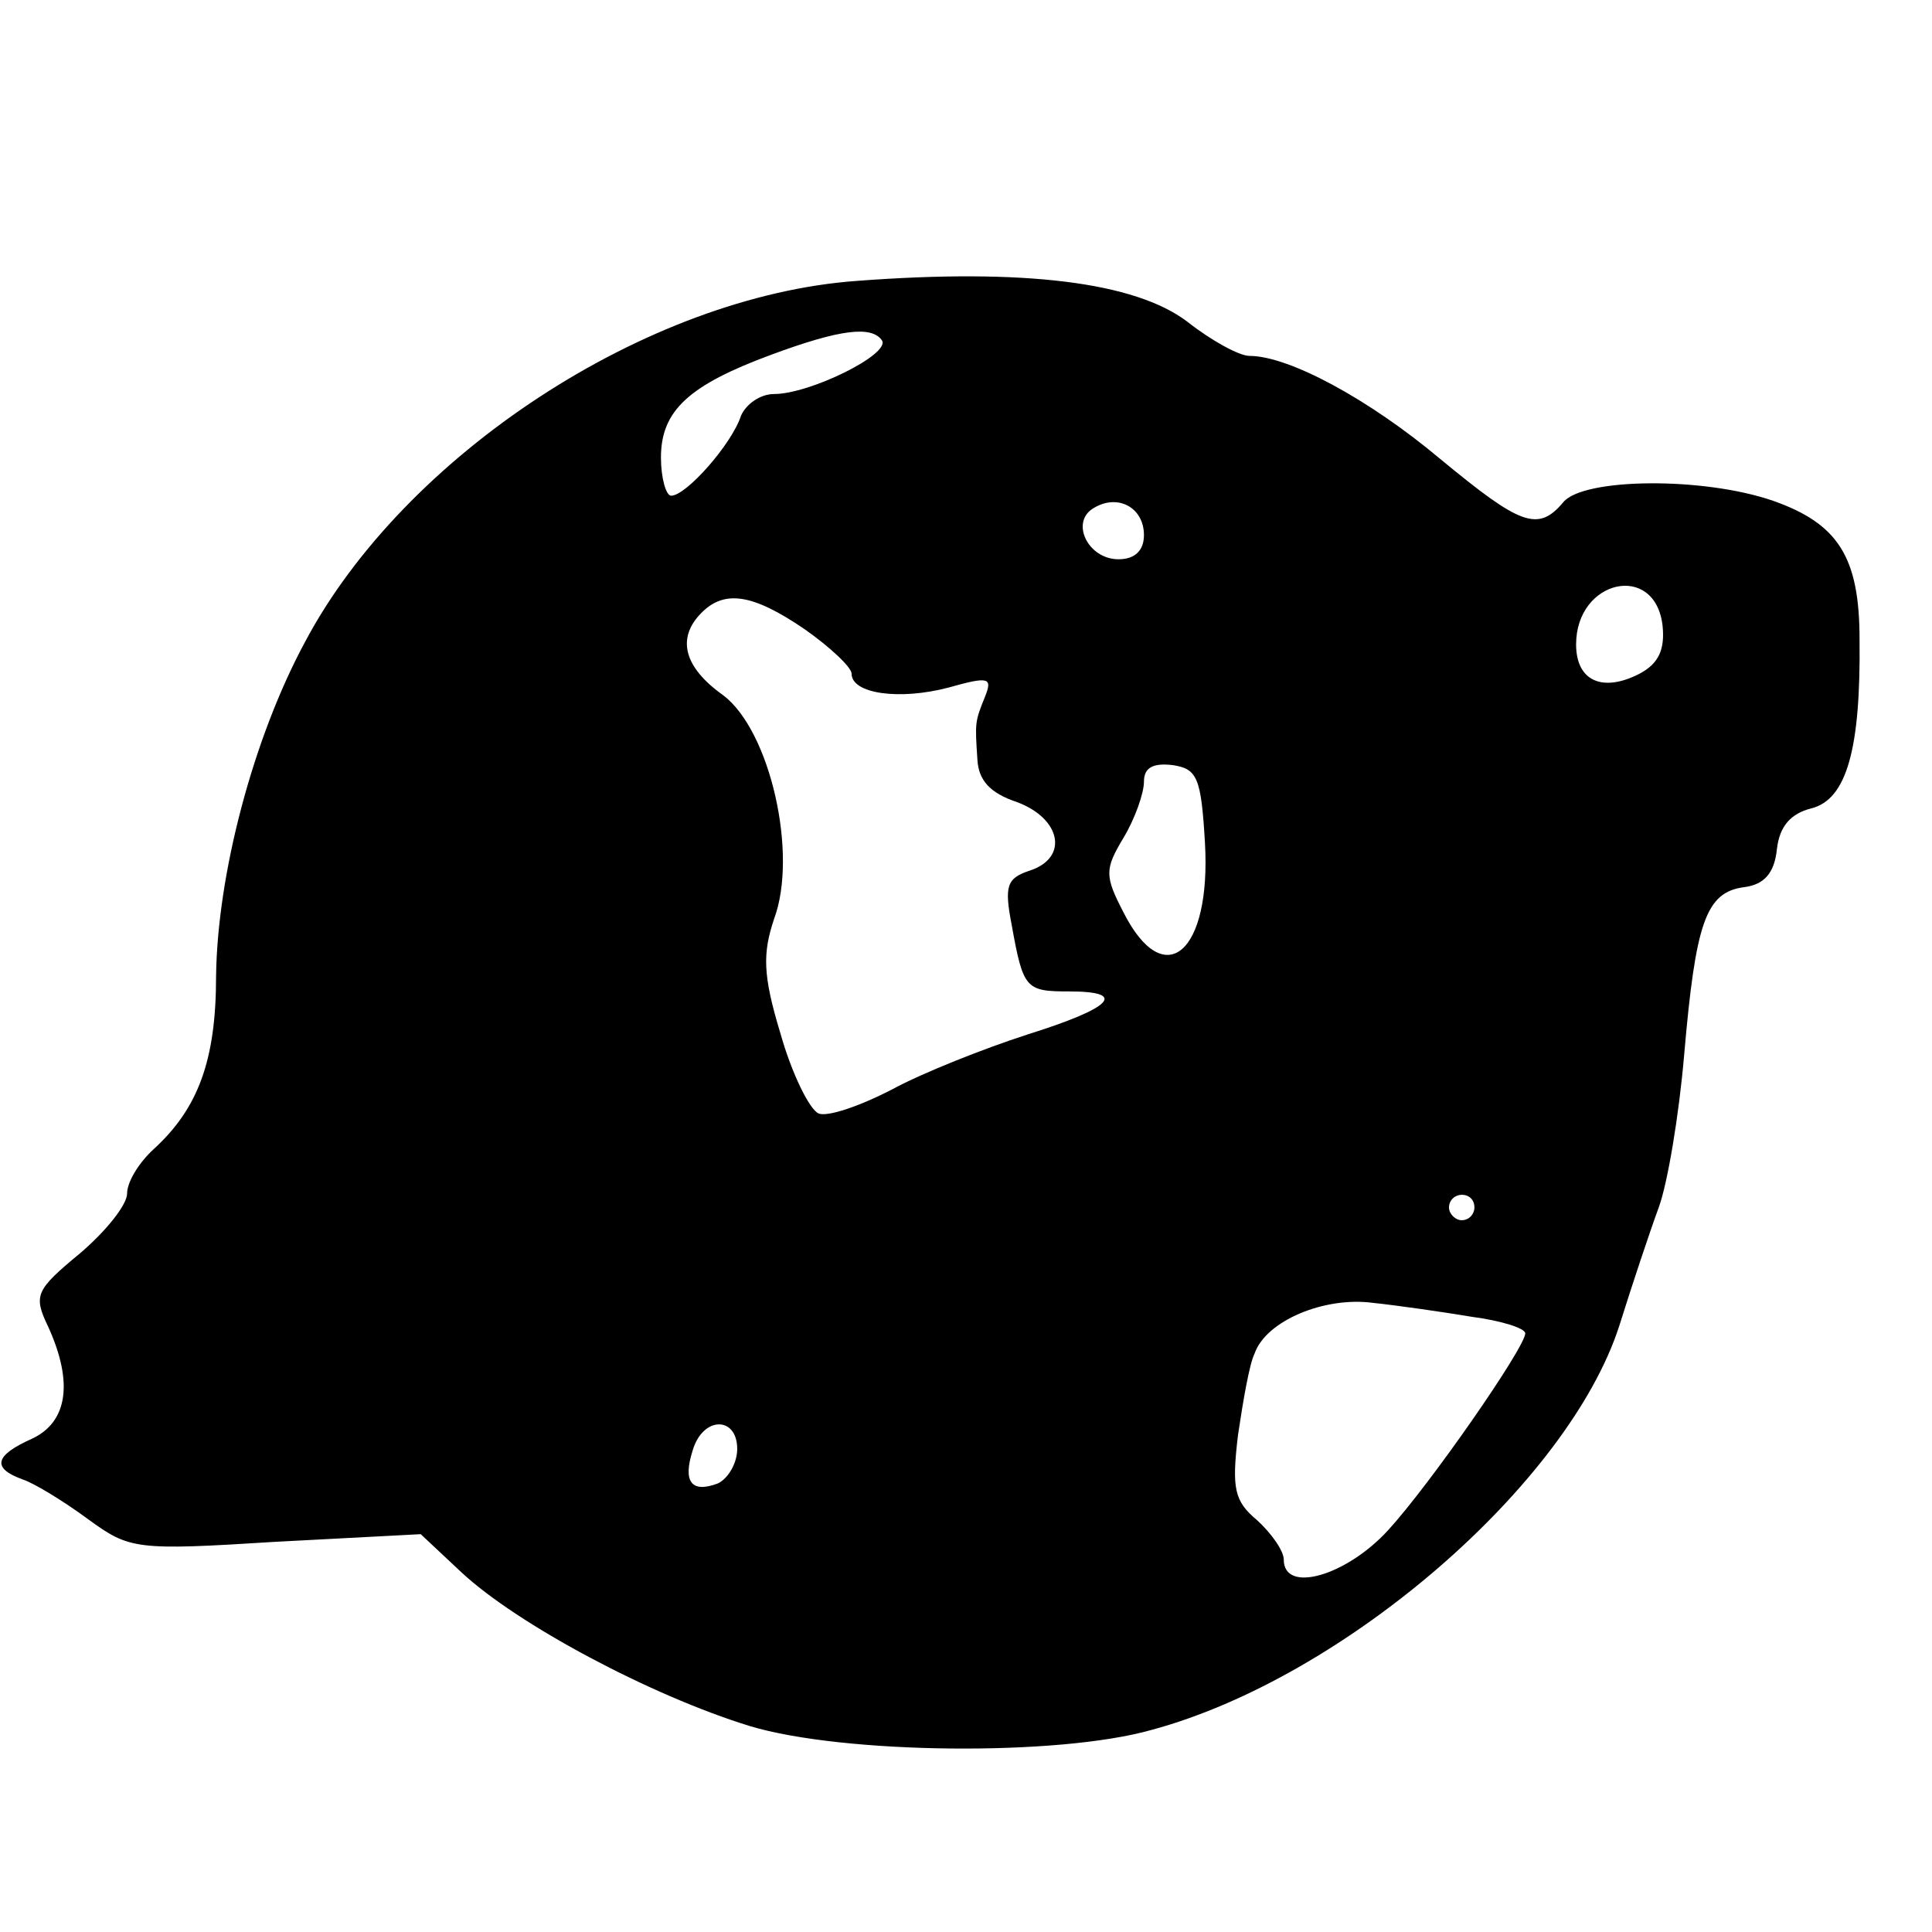 <?xml version="1.0" standalone="no"?>
<!DOCTYPE svg PUBLIC "-//W3C//DTD SVG 20010904//EN"
 "http://www.w3.org/TR/2001/REC-SVG-20010904/DTD/svg10.dtd">
<svg version="1.0" xmlns="http://www.w3.org/2000/svg"
 width="152pt" height="152pt" viewBox="0 0 152 152"
 preserveAspectRatio="xMidYMid meet">
<g transform="translate(0,152) scale(0.1,-0.1)"
fill="#000000" stroke="none">
<path d="M674 1299 c-165 -12 -356 -137 -434 -284 -41 -76 -69 -183 -70 -263
0 -66 -14 -104 -49 -136 -12 -11 -21 -26 -21 -35 0 -9 -17 -30 -37 -47 -35
-29 -37 -33 -25 -58 20 -44 15 -75 -13 -88 -29 -13 -32 -23 -7 -32 9 -3 32
-17 51 -31 33 -24 37 -25 148 -18 l114 6 32 -30 c44 -41 149 -97 227 -121 73
-22 242 -24 316 -3 152 41 328 194 368 318 10 32 24 74 31 93 7 19 16 73 20
120 9 104 17 128 47 132 16 2 24 11 26 30 2 18 11 28 27 32 28 7 39 47 38 133
0 65 -17 91 -68 109 -55 19 -149 18 -165 -1 -20 -24 -34 -18 -97 34 -56 47
-119 81 -150 81 -8 0 -30 12 -49 27 -41 31 -128 42 -260 32z m20 -47 c6 -11
-57 -42 -85 -42 -11 0 -22 -8 -26 -17 -7 -22 -43 -63 -55 -63 -4 0 -8 14 -8
30 0 37 22 57 87 81 54 20 79 23 87 11z m206 -153 c0 -12 -7 -19 -20 -19 -24
0 -38 29 -20 40 19 12 40 1 40 -21z m408 -71 c2 -19 -3 -30 -18 -38 -29 -15
-50 -6 -50 23 0 51 62 65 68 15z m-675 -3 c20 -14 37 -30 37 -35 0 -16 38 -21
76 -11 32 9 35 8 29 -7 -8 -20 -8 -20 -6 -50 1 -16 10 -26 31 -33 35 -13 41
-44 10 -54 -18 -6 -20 -12 -14 -43 9 -50 11 -52 45 -52 47 0 34 -13 -33 -34
-34 -11 -82 -30 -106 -43 -25 -13 -51 -22 -58 -19 -7 3 -21 31 -30 63 -14 46
-14 63 -5 90 19 51 -3 148 -40 176 -31 22 -37 45 -17 65 18 18 40 15 81 -13z
m315 -168 c5 -87 -32 -118 -64 -55 -15 29 -15 34 0 59 9 15 16 35 16 44 0 11
7 15 23 13 19 -3 22 -10 25 -61z m212 -287 c0 -5 -4 -10 -10 -10 -5 0 -10 5
-10 10 0 6 5 10 10 10 6 0 10 -4 10 -10z m-2 -86 c23 -3 42 -9 42 -13 0 -11
-75 -119 -108 -155 -33 -36 -82 -50 -82 -23 0 7 -10 21 -21 31 -18 15 -20 25
-15 67 4 27 9 56 13 64 9 26 55 45 93 40 19 -2 54 -7 78 -11z m-578 -104 c0
-11 -7 -23 -15 -27 -21 -8 -28 1 -20 26 8 27 35 27 35 1z"/>
</g>
</svg>
